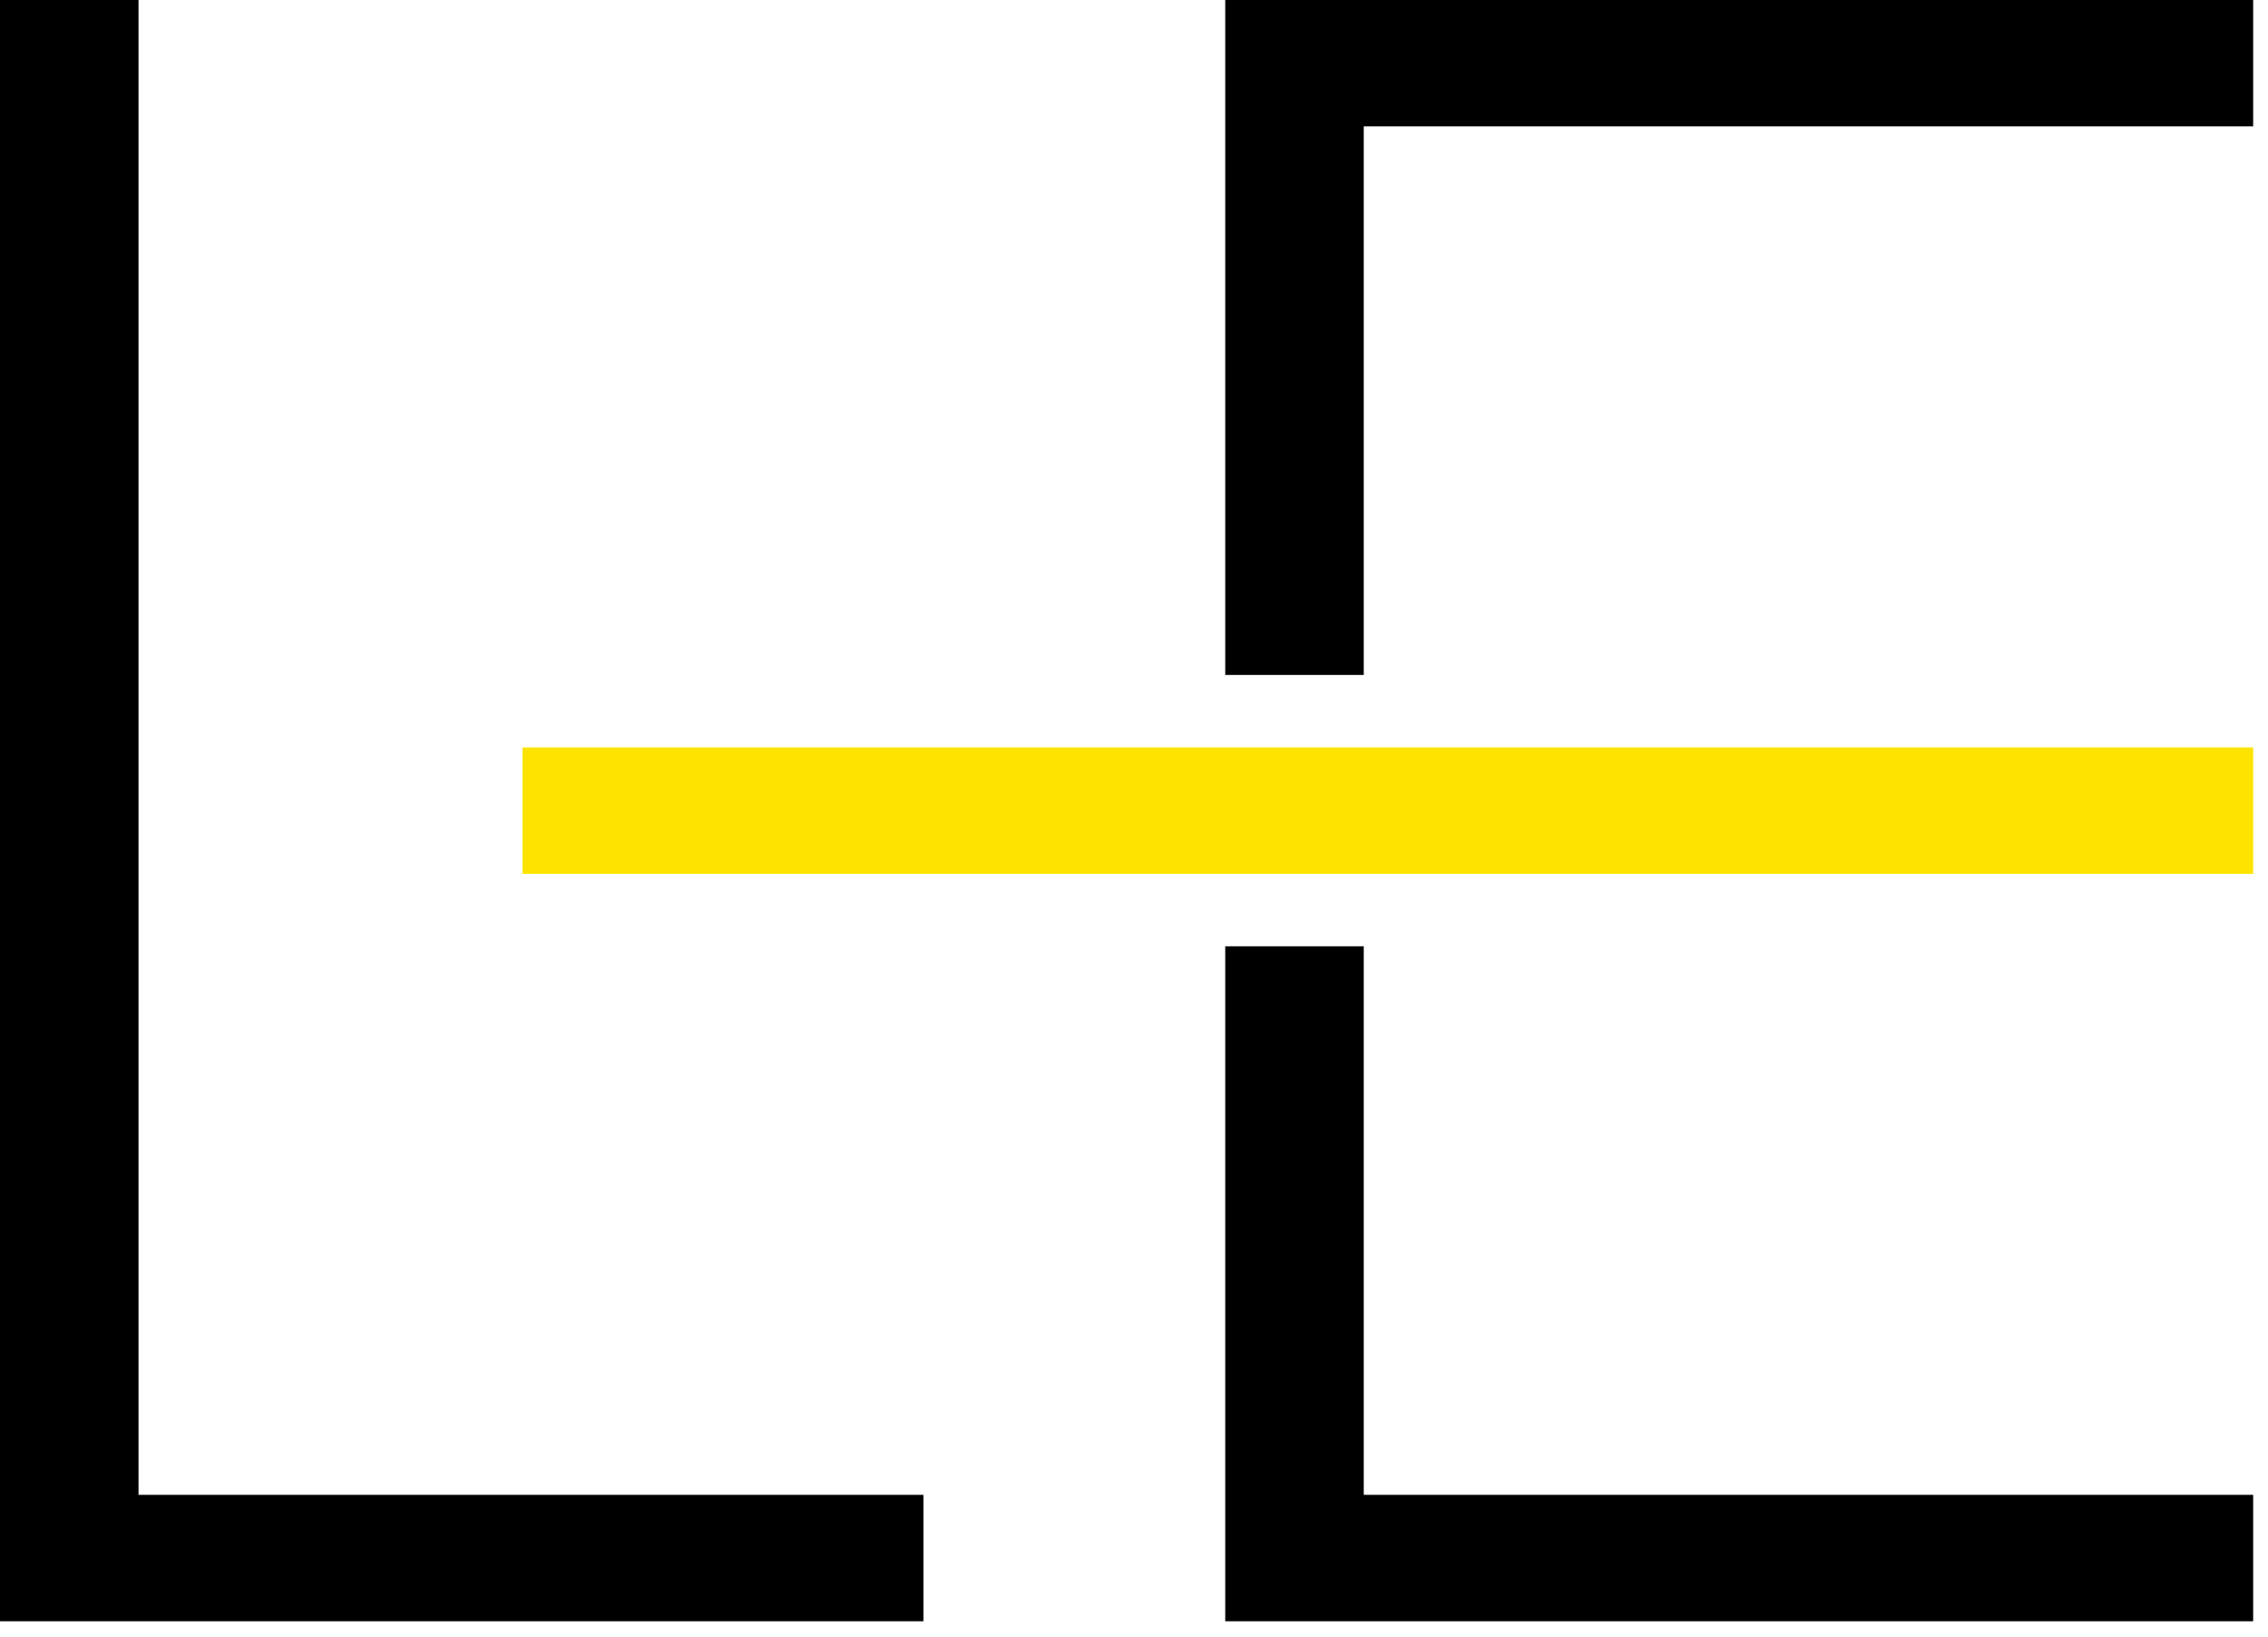 <?xml version="1.0" encoding="UTF-8" standalone="no"?><!DOCTYPE svg PUBLIC "-//W3C//DTD SVG 1.1//EN" "http://www.w3.org/Graphics/SVG/1.1/DTD/svg11.dtd"><svg width="100%" height="100%" viewBox="0 0 79 57" version="1.1" xmlns="http://www.w3.org/2000/svg" xmlns:xlink="http://www.w3.org/1999/xlink" xml:space="preserve" xmlns:serif="http://www.serif.com/" style="fill-rule:evenodd;clip-rule:evenodd;stroke-linejoin:round;stroke-miterlimit:2;"><path d="M0,56.458l0,-56.458l4.825,-0l-0,52.056l27.34,0l0,4.402l-32.165,0Z" style="fill-rule:nonzero;"/><path d="M42.678,56.458l0,-23.505l4.825,0l0,19.103l30.98,0l0,4.402l-35.805,0Zm0,-32.954l0,-23.504l35.805,-0l0,4.401l-30.98,0l0,19.103l-4.825,0Z" style="fill-rule:nonzero;"/><rect x="18.199" y="26.028" width="60.284" height="4.402" style="fill:#fce400;fill-rule:nonzero;"/></svg>